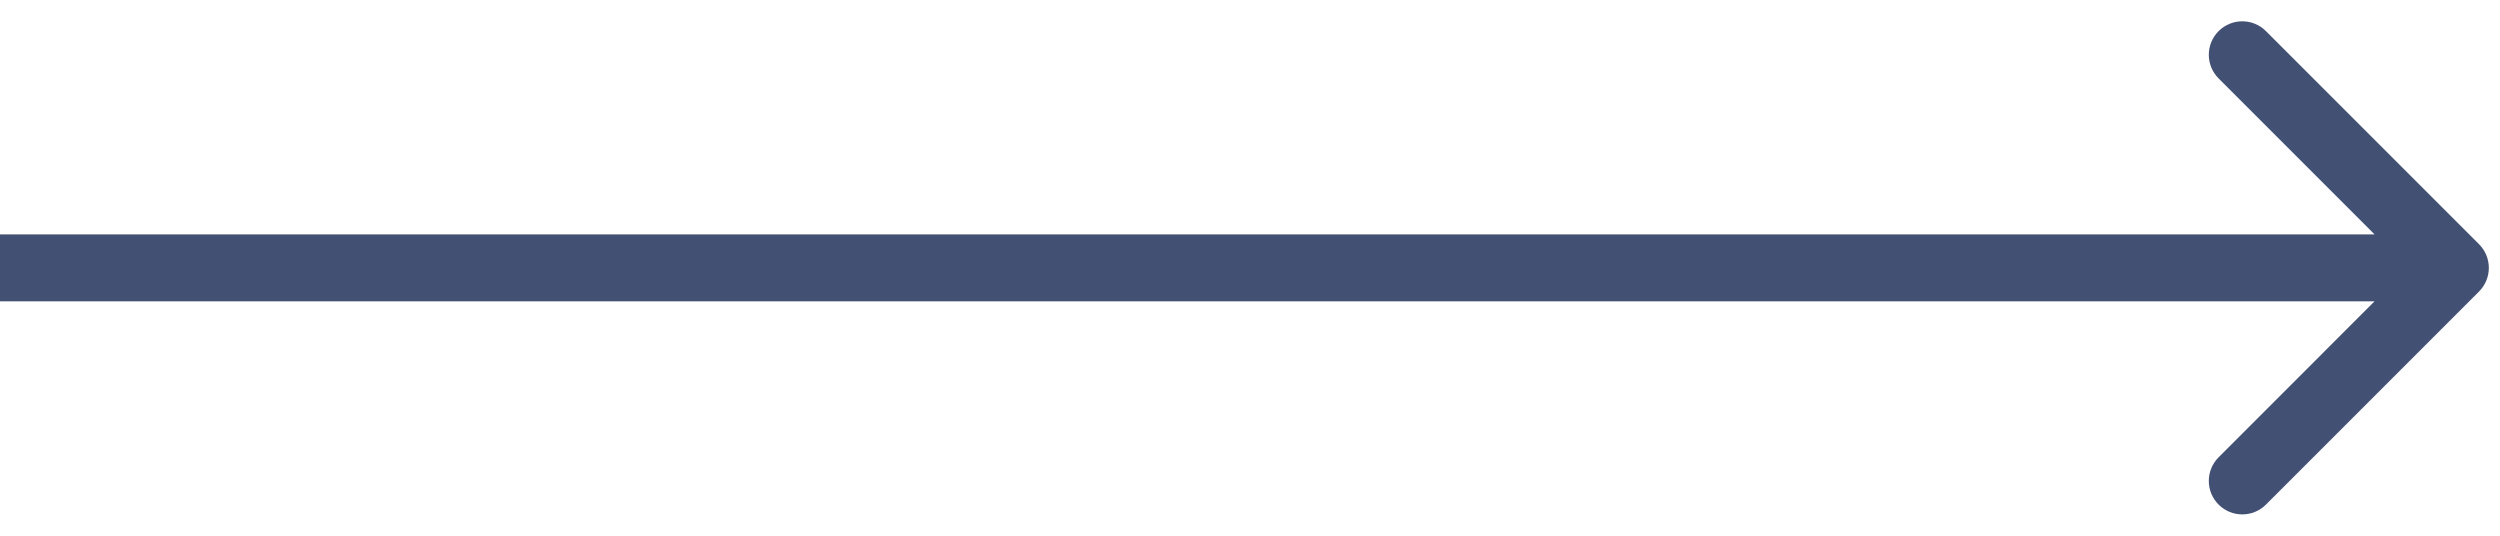<svg width="56" height="12" viewBox="0 0 56 12" fill="none" xmlns="http://www.w3.org/2000/svg">
<path d="M55.53 6.53C55.823 6.237 55.823 5.763 55.53 5.47L50.757 0.697C50.465 0.404 49.99 0.404 49.697 0.697C49.404 0.99 49.404 1.464 49.697 1.757L53.939 6L49.697 10.243C49.404 10.536 49.404 11.01 49.697 11.303C49.99 11.596 50.465 11.596 50.757 11.303L55.53 6.53ZM55 5.25L6.55671e-08 5.25L-6.55671e-08 6.75L55 6.75L55 5.25Z" fill="#425074"/>
</svg>